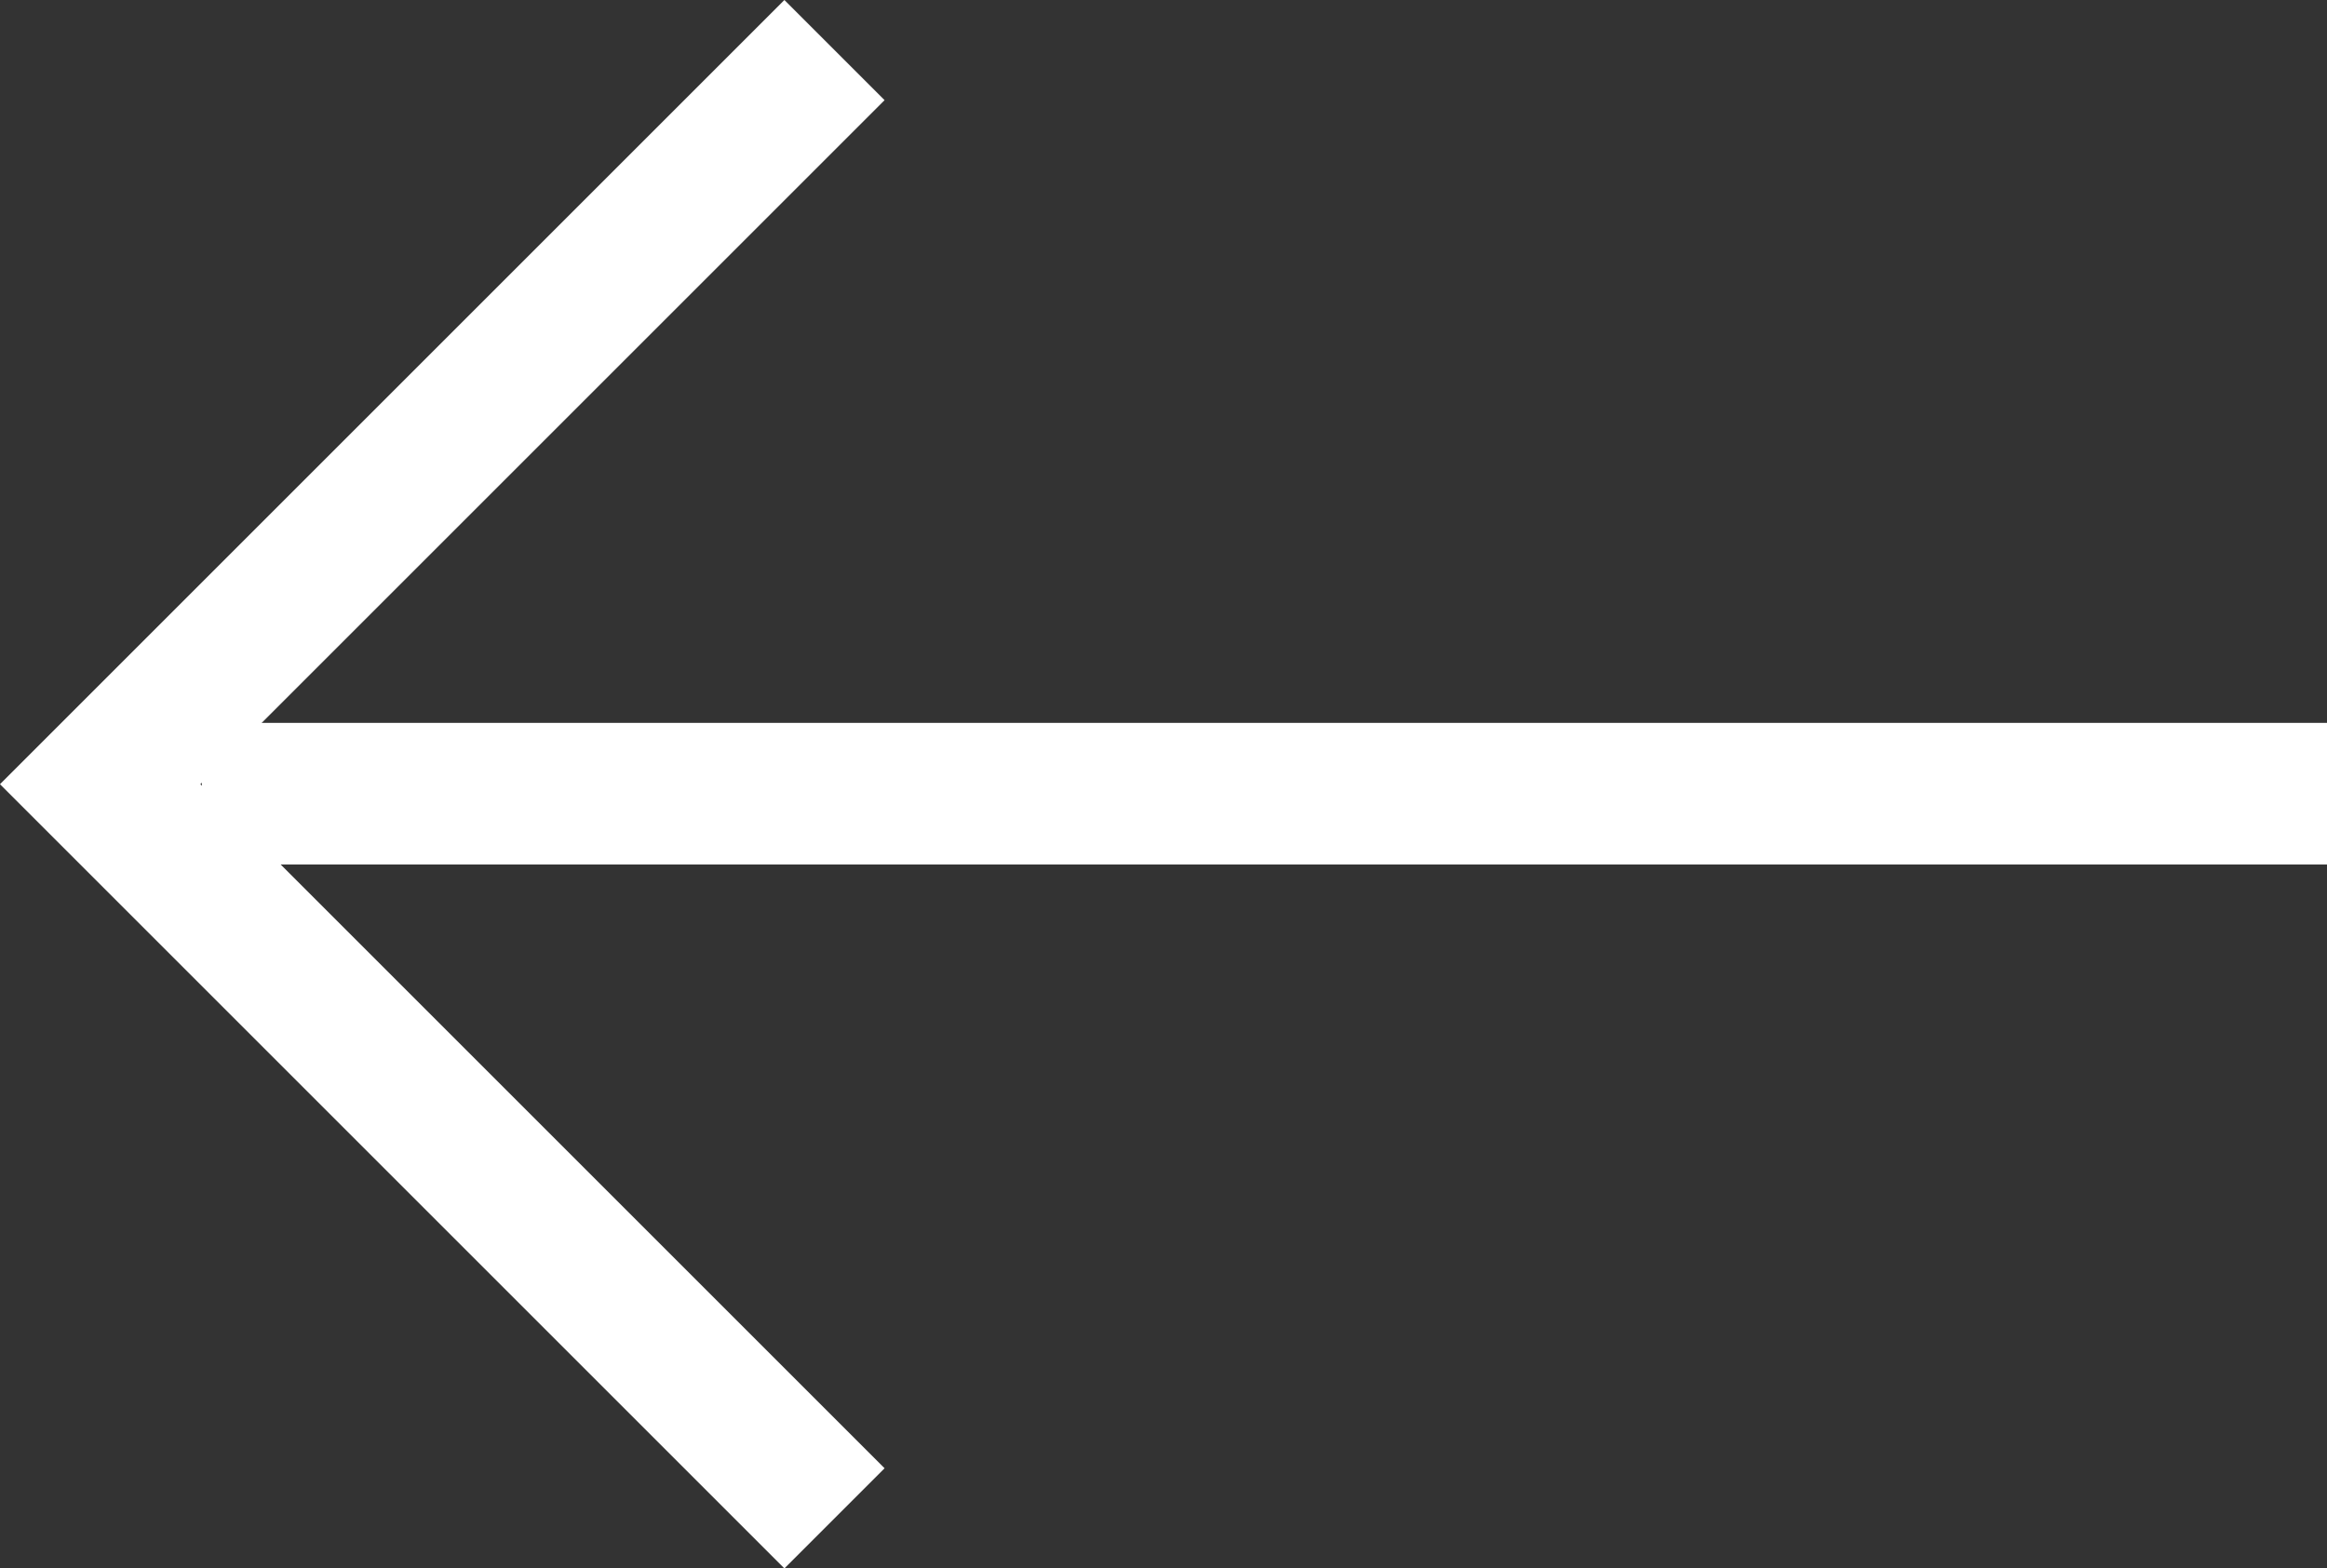 <svg xmlns="http://www.w3.org/2000/svg" width="32.849" height="22.146" viewBox="0 0 32.849 22.146">
  <rect x="0" y="0" width="32.849" height="22.146" fill="#333333" stroke="none"/>
  <g id="top" transform="translate(-33.651 -31.293)">
    <g id="_" data-name="&lt;" transform="translate(0 -1)">
      <line id="선_10" data-name="선 10" x1="30" transform="translate(36.5 43.5)" fill="none" stroke="#fff" stroke-width="2"/>
      <path id="패스_7632" data-name="패스 7632" d="M40.431,32,30.065,42.366,40.431,52.732" transform="translate(5 1)" fill="none" stroke="#fff" stroke-width="2"/>
    </g>
  </g>
</svg>
